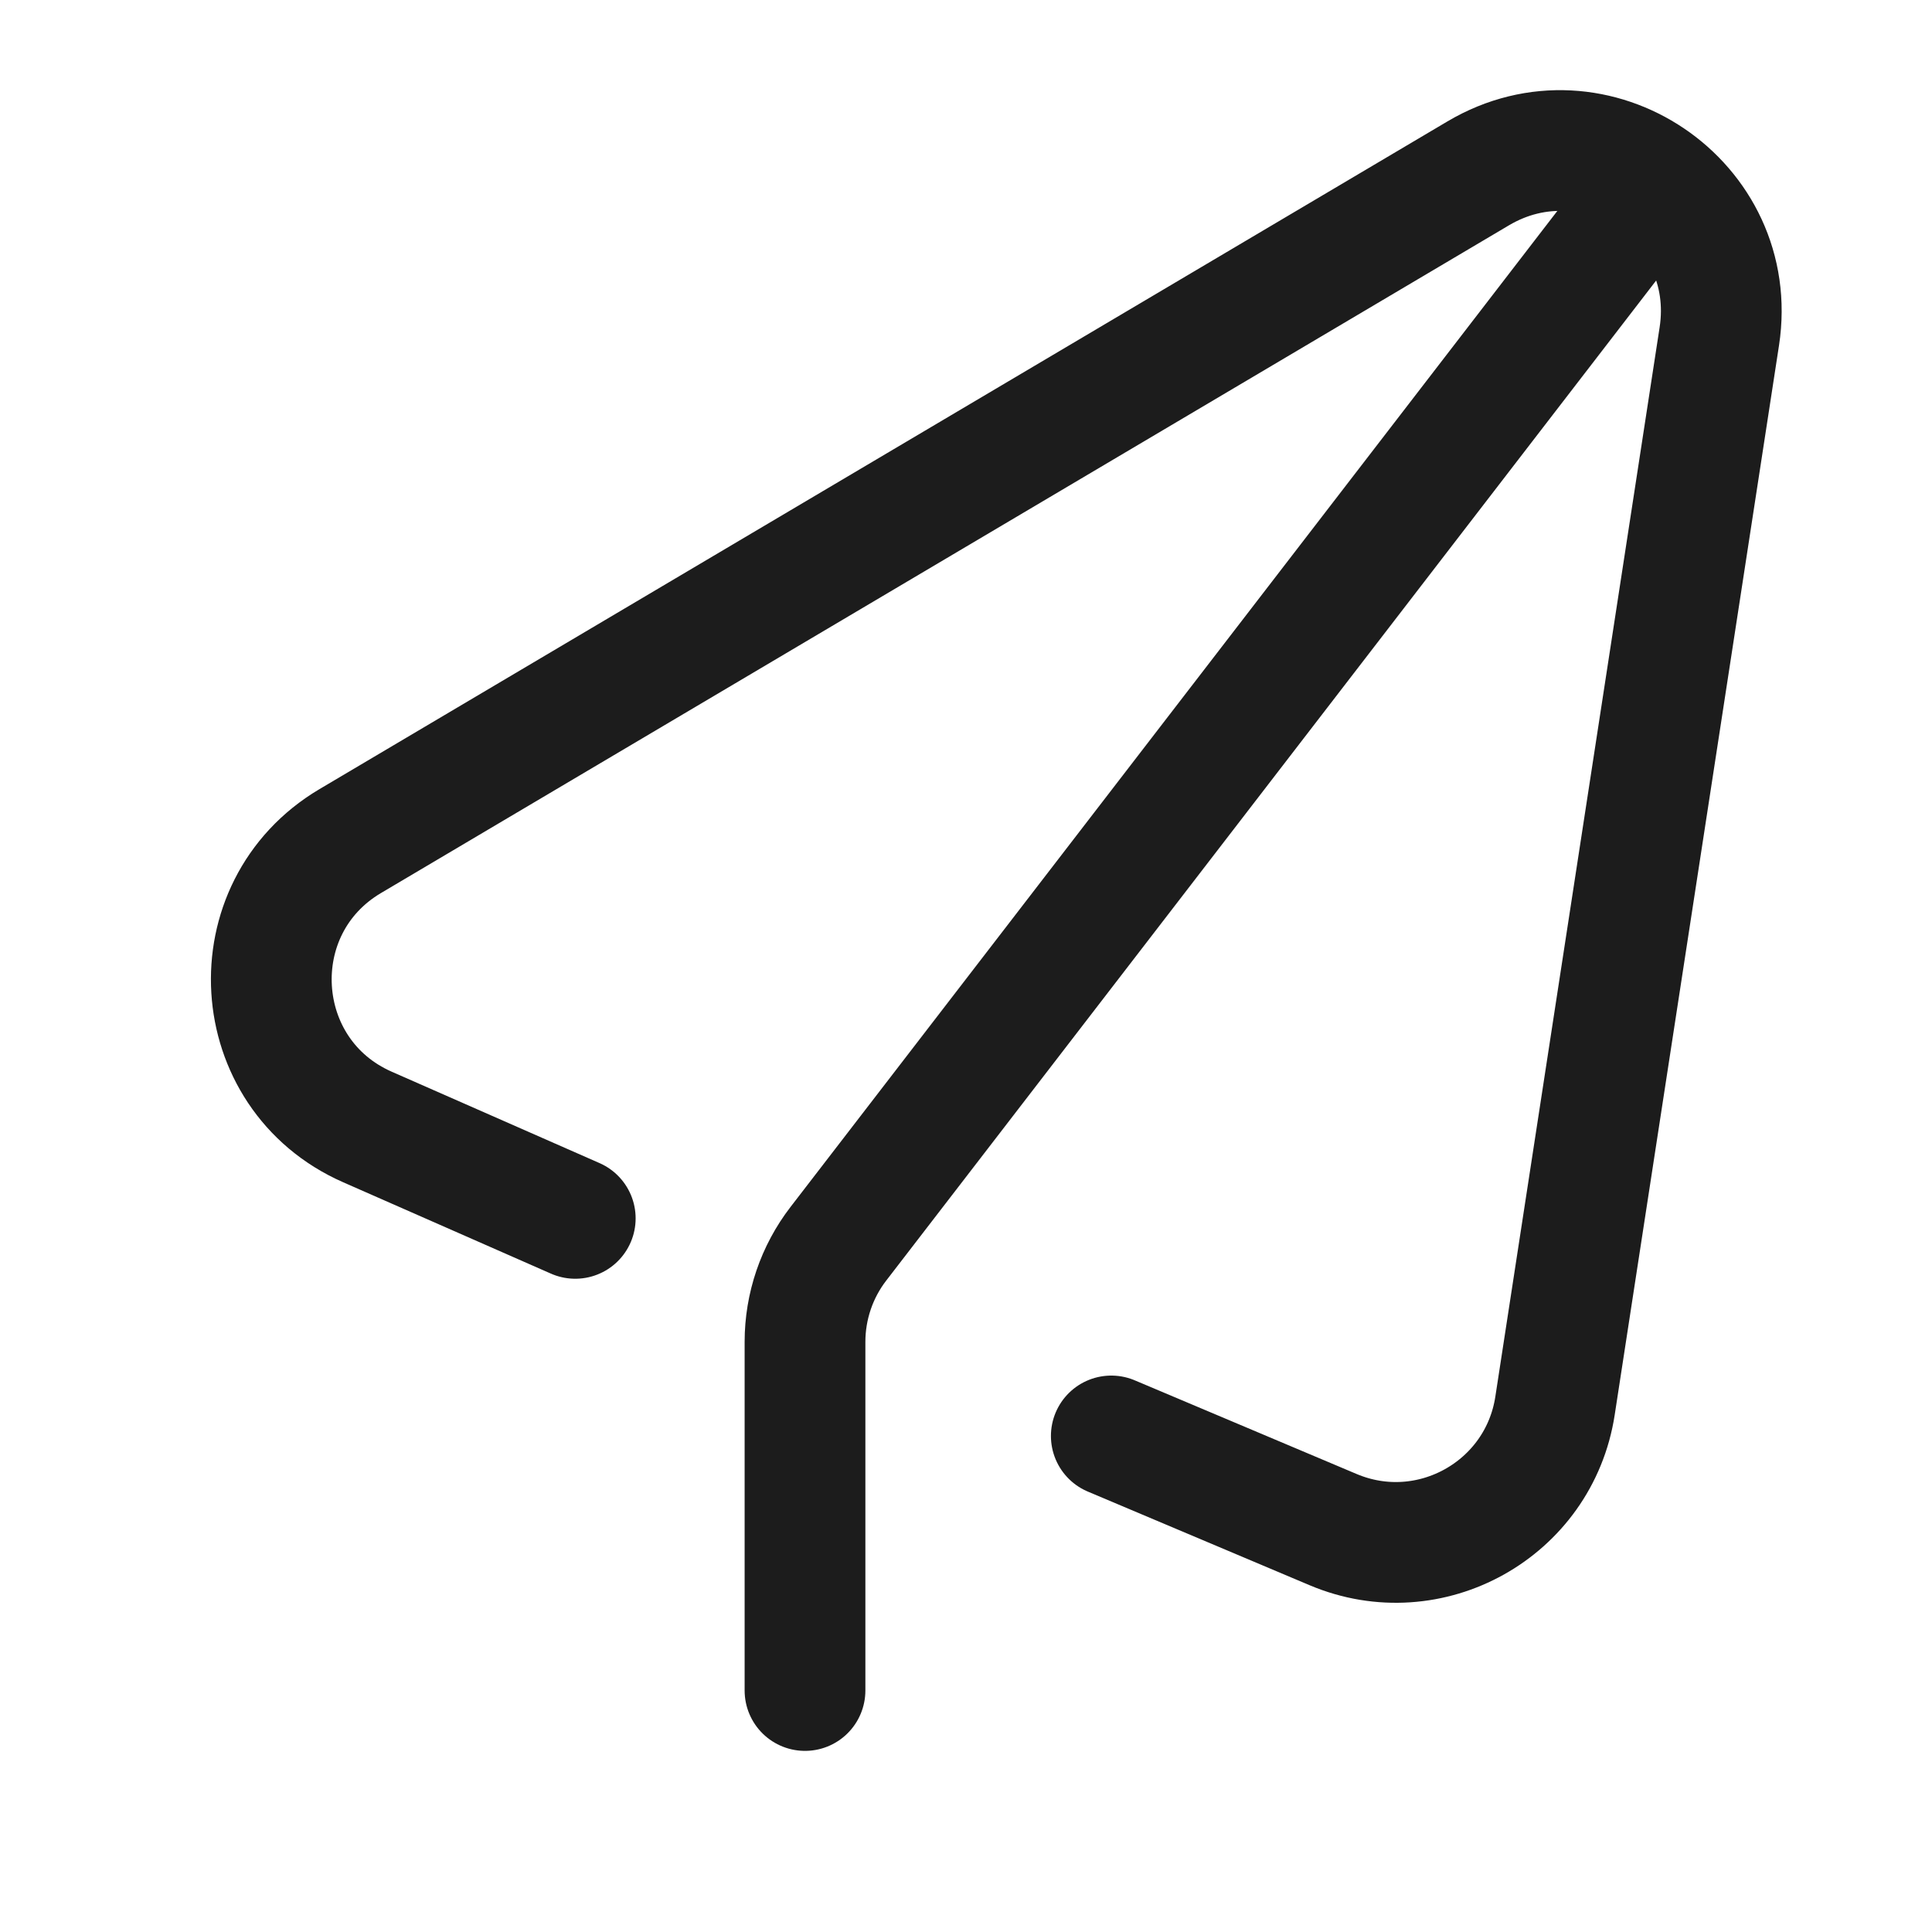 <svg width="24" height="24" viewBox="0 0 24 24" fill="none" xmlns="http://www.w3.org/2000/svg">
<path d="M20 3L10.415 15.45C10.146 15.799 10 16.228 10 16.67V21" stroke="#1C1C1C" stroke-width="1.5" stroke-linecap="round"/>
<path d="M7.146 15.135L4.565 14C3.075 13.345 2.95 11.278 4.351 10.448L18.362 2.154C19.815 1.293 21.614 2.51 21.358 4.178L19.317 17.463C19.119 18.751 17.762 19.508 16.562 19.002L13.805 17.838" stroke="#1C1C1C" stroke-width="1.5" stroke-linecap="round"/>
</svg>
